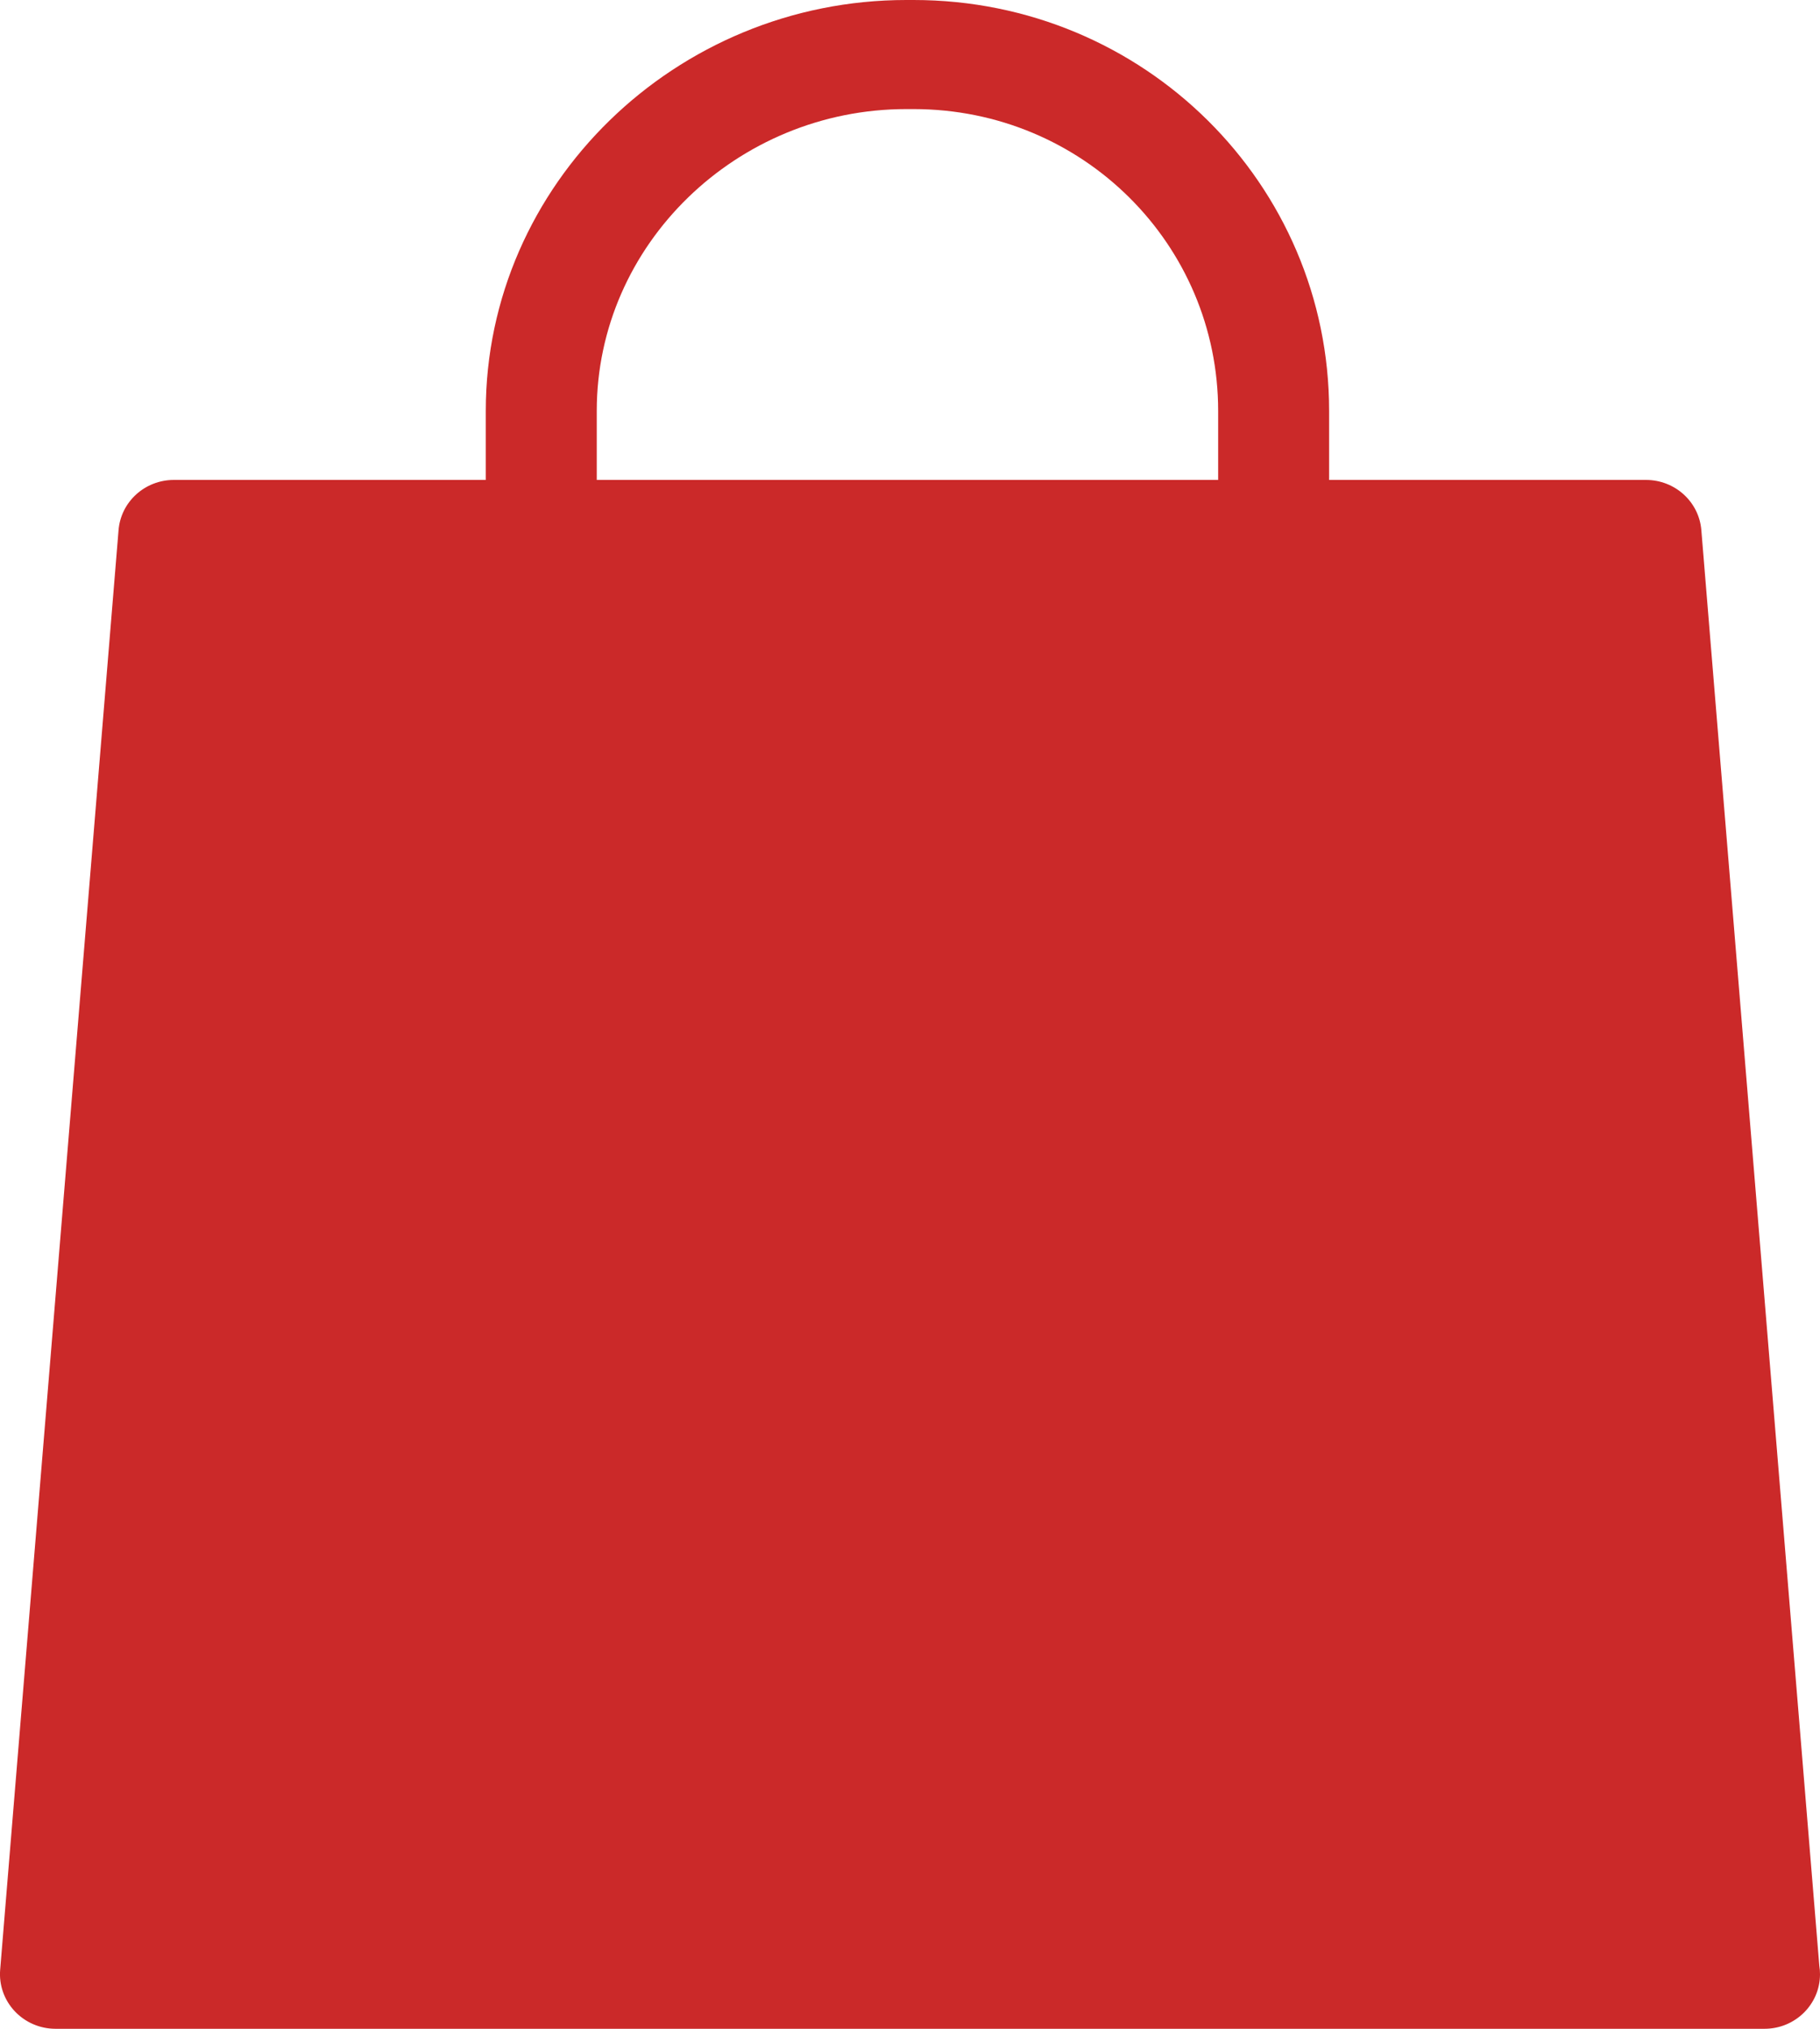 <svg width="35" height="39" viewBox="0 0 35 39" fill="none" xmlns="http://www.w3.org/2000/svg">
<path d="M34.987 37.789L32.718 10.19C32.673 9.645 32.21 9.226 31.654 9.226H25.56V7.899C25.56 3.543 22.002 0 17.569 0H17.428C12.996 0 9.342 3.543 9.342 7.899V9.226H3.343C2.787 9.226 2.325 9.645 2.28 10.19L0.003 37.867C-0.021 38.159 0.081 38.447 0.283 38.662C0.485 38.877 0.769 39 1.067 39H33.93C33.931 39 33.932 39 33.933 39C34.522 39 35 38.531 35 37.952C35 37.896 34.996 37.842 34.987 37.789ZM11.476 7.899C11.476 4.699 14.172 2.097 17.428 2.097H17.569C20.825 2.097 23.426 4.699 23.426 7.899V9.226H11.476V7.899Z" fill="#CB2929"/>
</svg>
